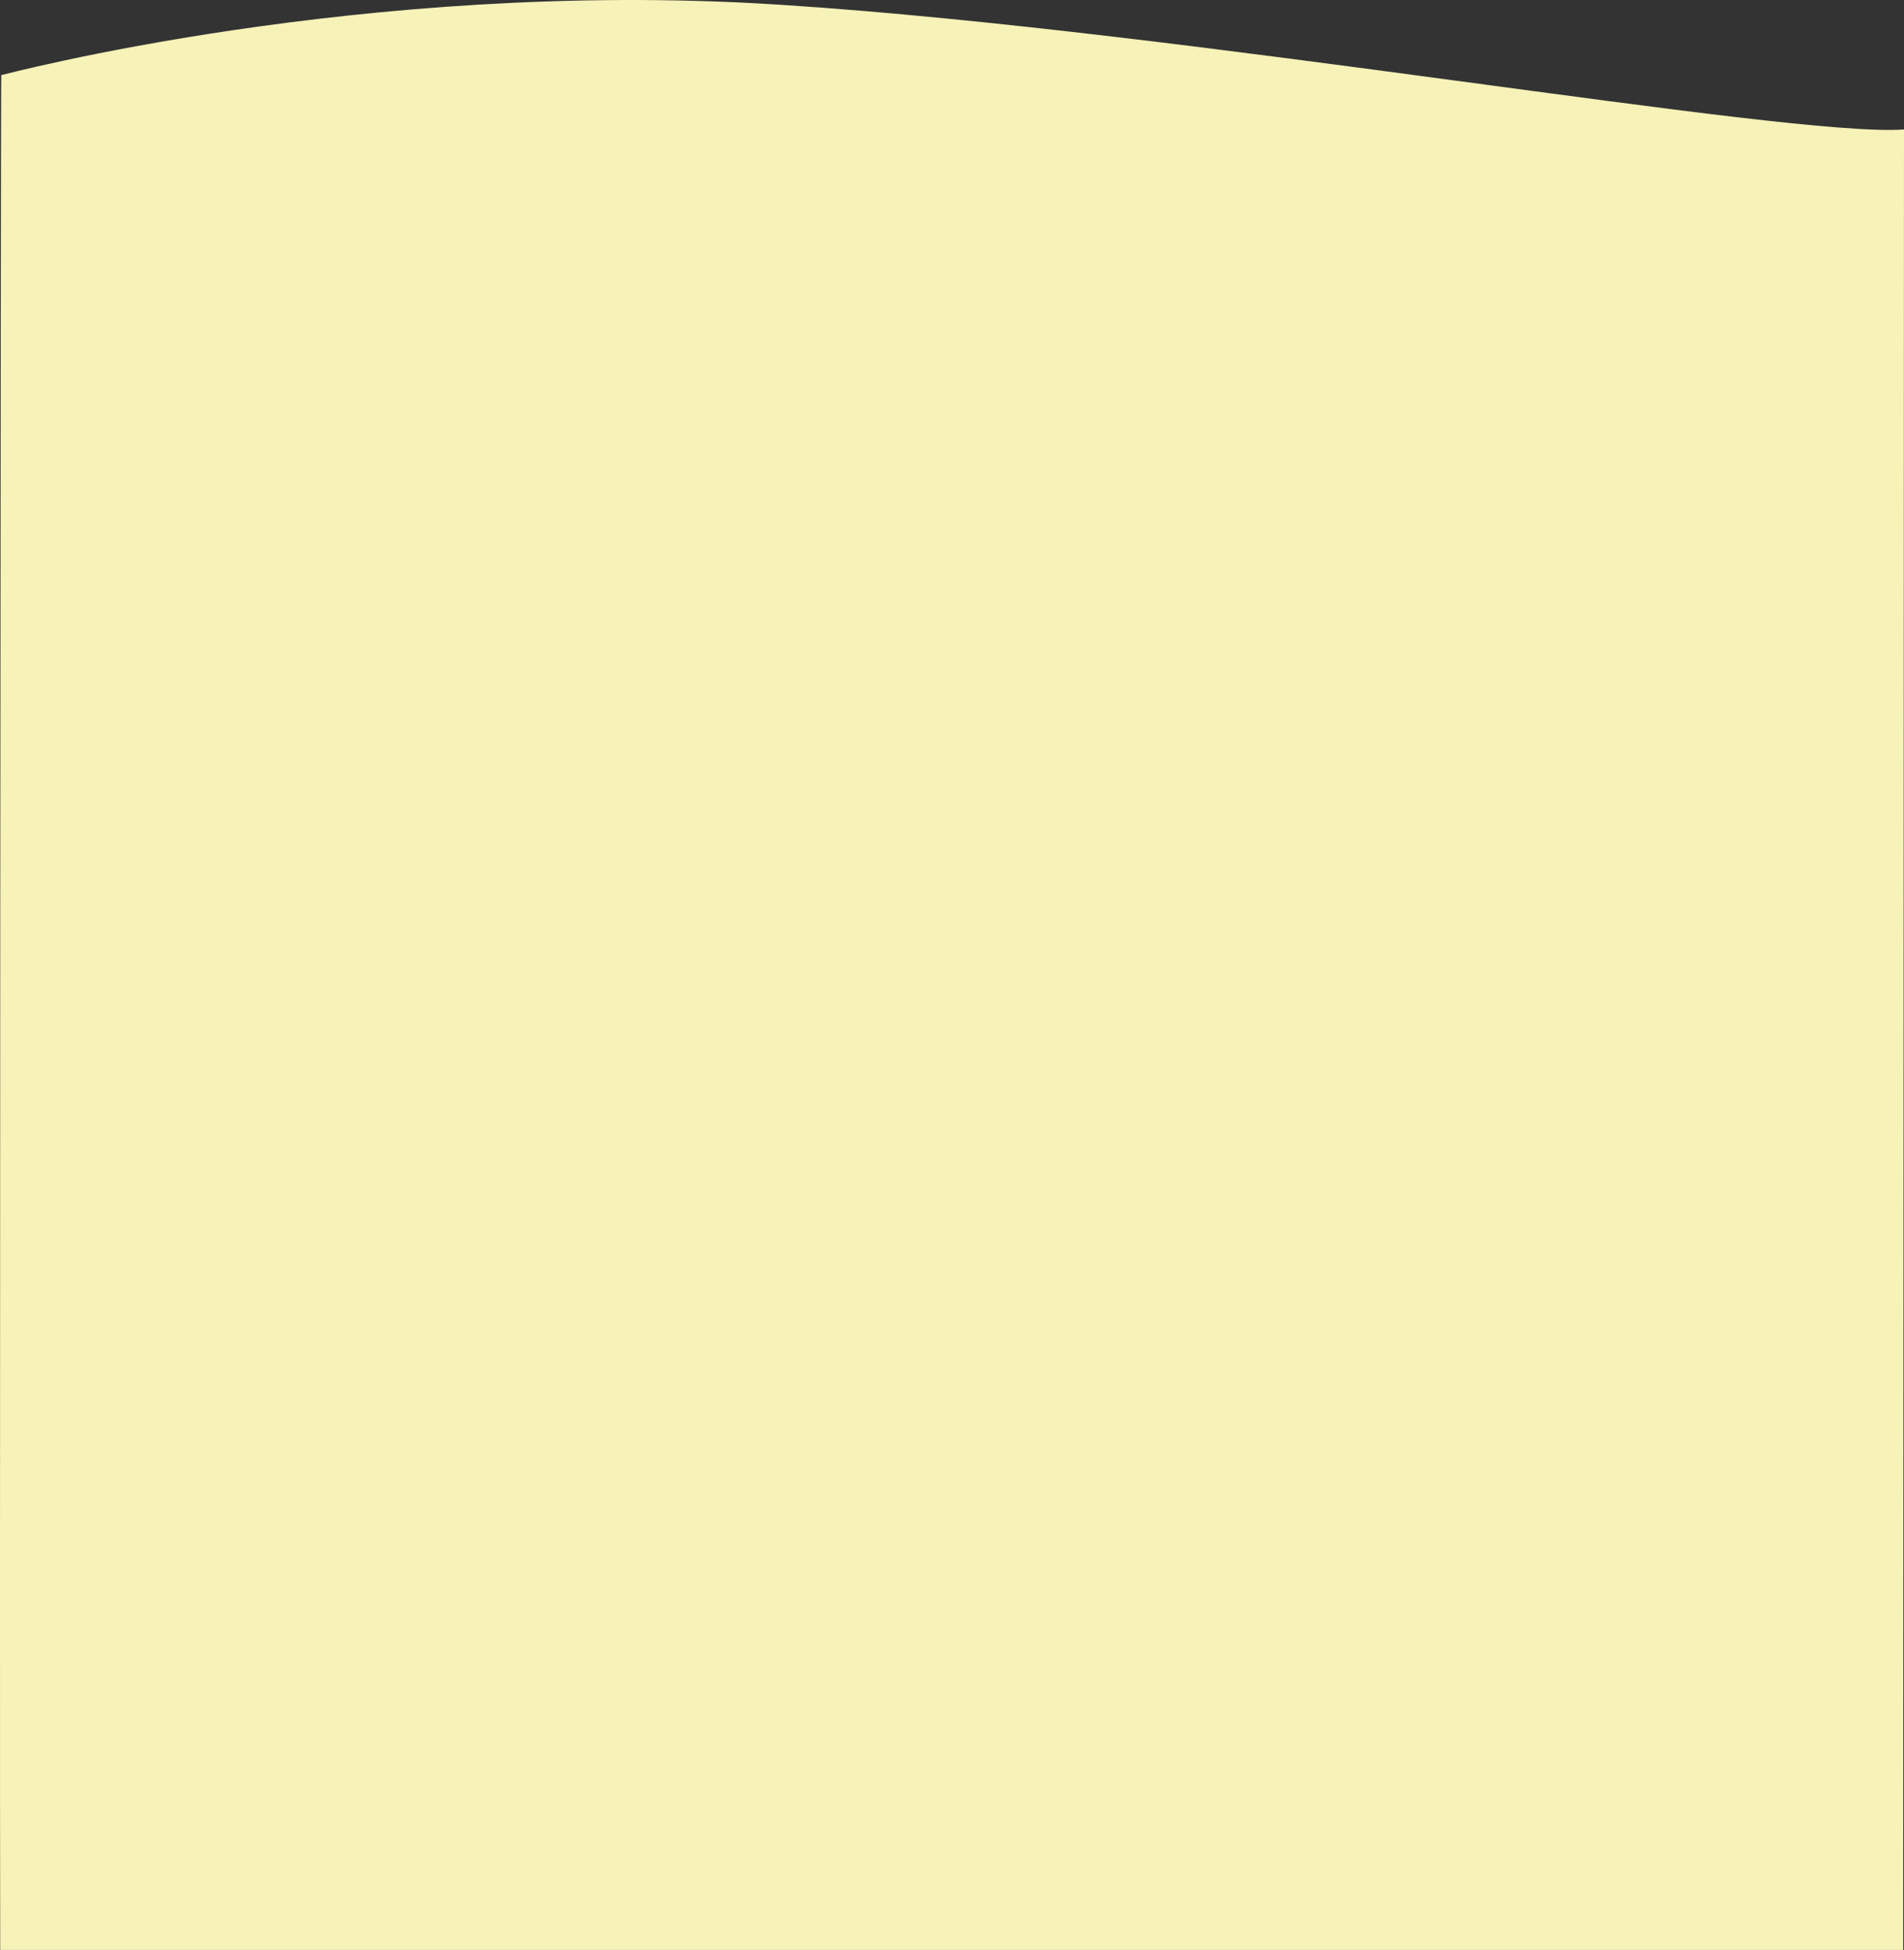 <?xml version="1.0" encoding="UTF-8"?> <svg xmlns="http://www.w3.org/2000/svg" xmlns:xlink="http://www.w3.org/1999/xlink" width="1440.547px" height="1475.093px" viewBox="0 0 1440.547 1475.093" version="1.1"><rect x="0" y="0" width="1440.547" height="1475.093" fill="#333333" stroke="none"/><title>taupe-wavy-edge copy 5</title><defs><path d="M855.858,3.25 C1166.577,-16.036 1438.822,56.816 1439.581,56.816 C1440.086,56.816 1440.892,1298.183 1440.387,1475.093 L0.618,1475.093 L0,97.957 C88.27,104.151 538.312,24.029 846.491,3.847 L855.858,3.25 Z" id="path-1"></path></defs><g id="Page-1" stroke="none" stroke-width="1" fill="none" fill-rule="evenodd"><g id="Group-7"><mask id="mask-2" fill="white"><use xlink:href="#path-1" transform="translate(720.274, 737.547) scale(-1, 1) translate(-720.274, -737.547)"></use></mask><use id="Mask" fill="#F6F2B8" fill-rule="nonzero" transform="translate(720.274, 737.547) scale(-1, 1) translate(-720.274, -737.547)" xlink:href="#path-1"></use></g></g></svg> 